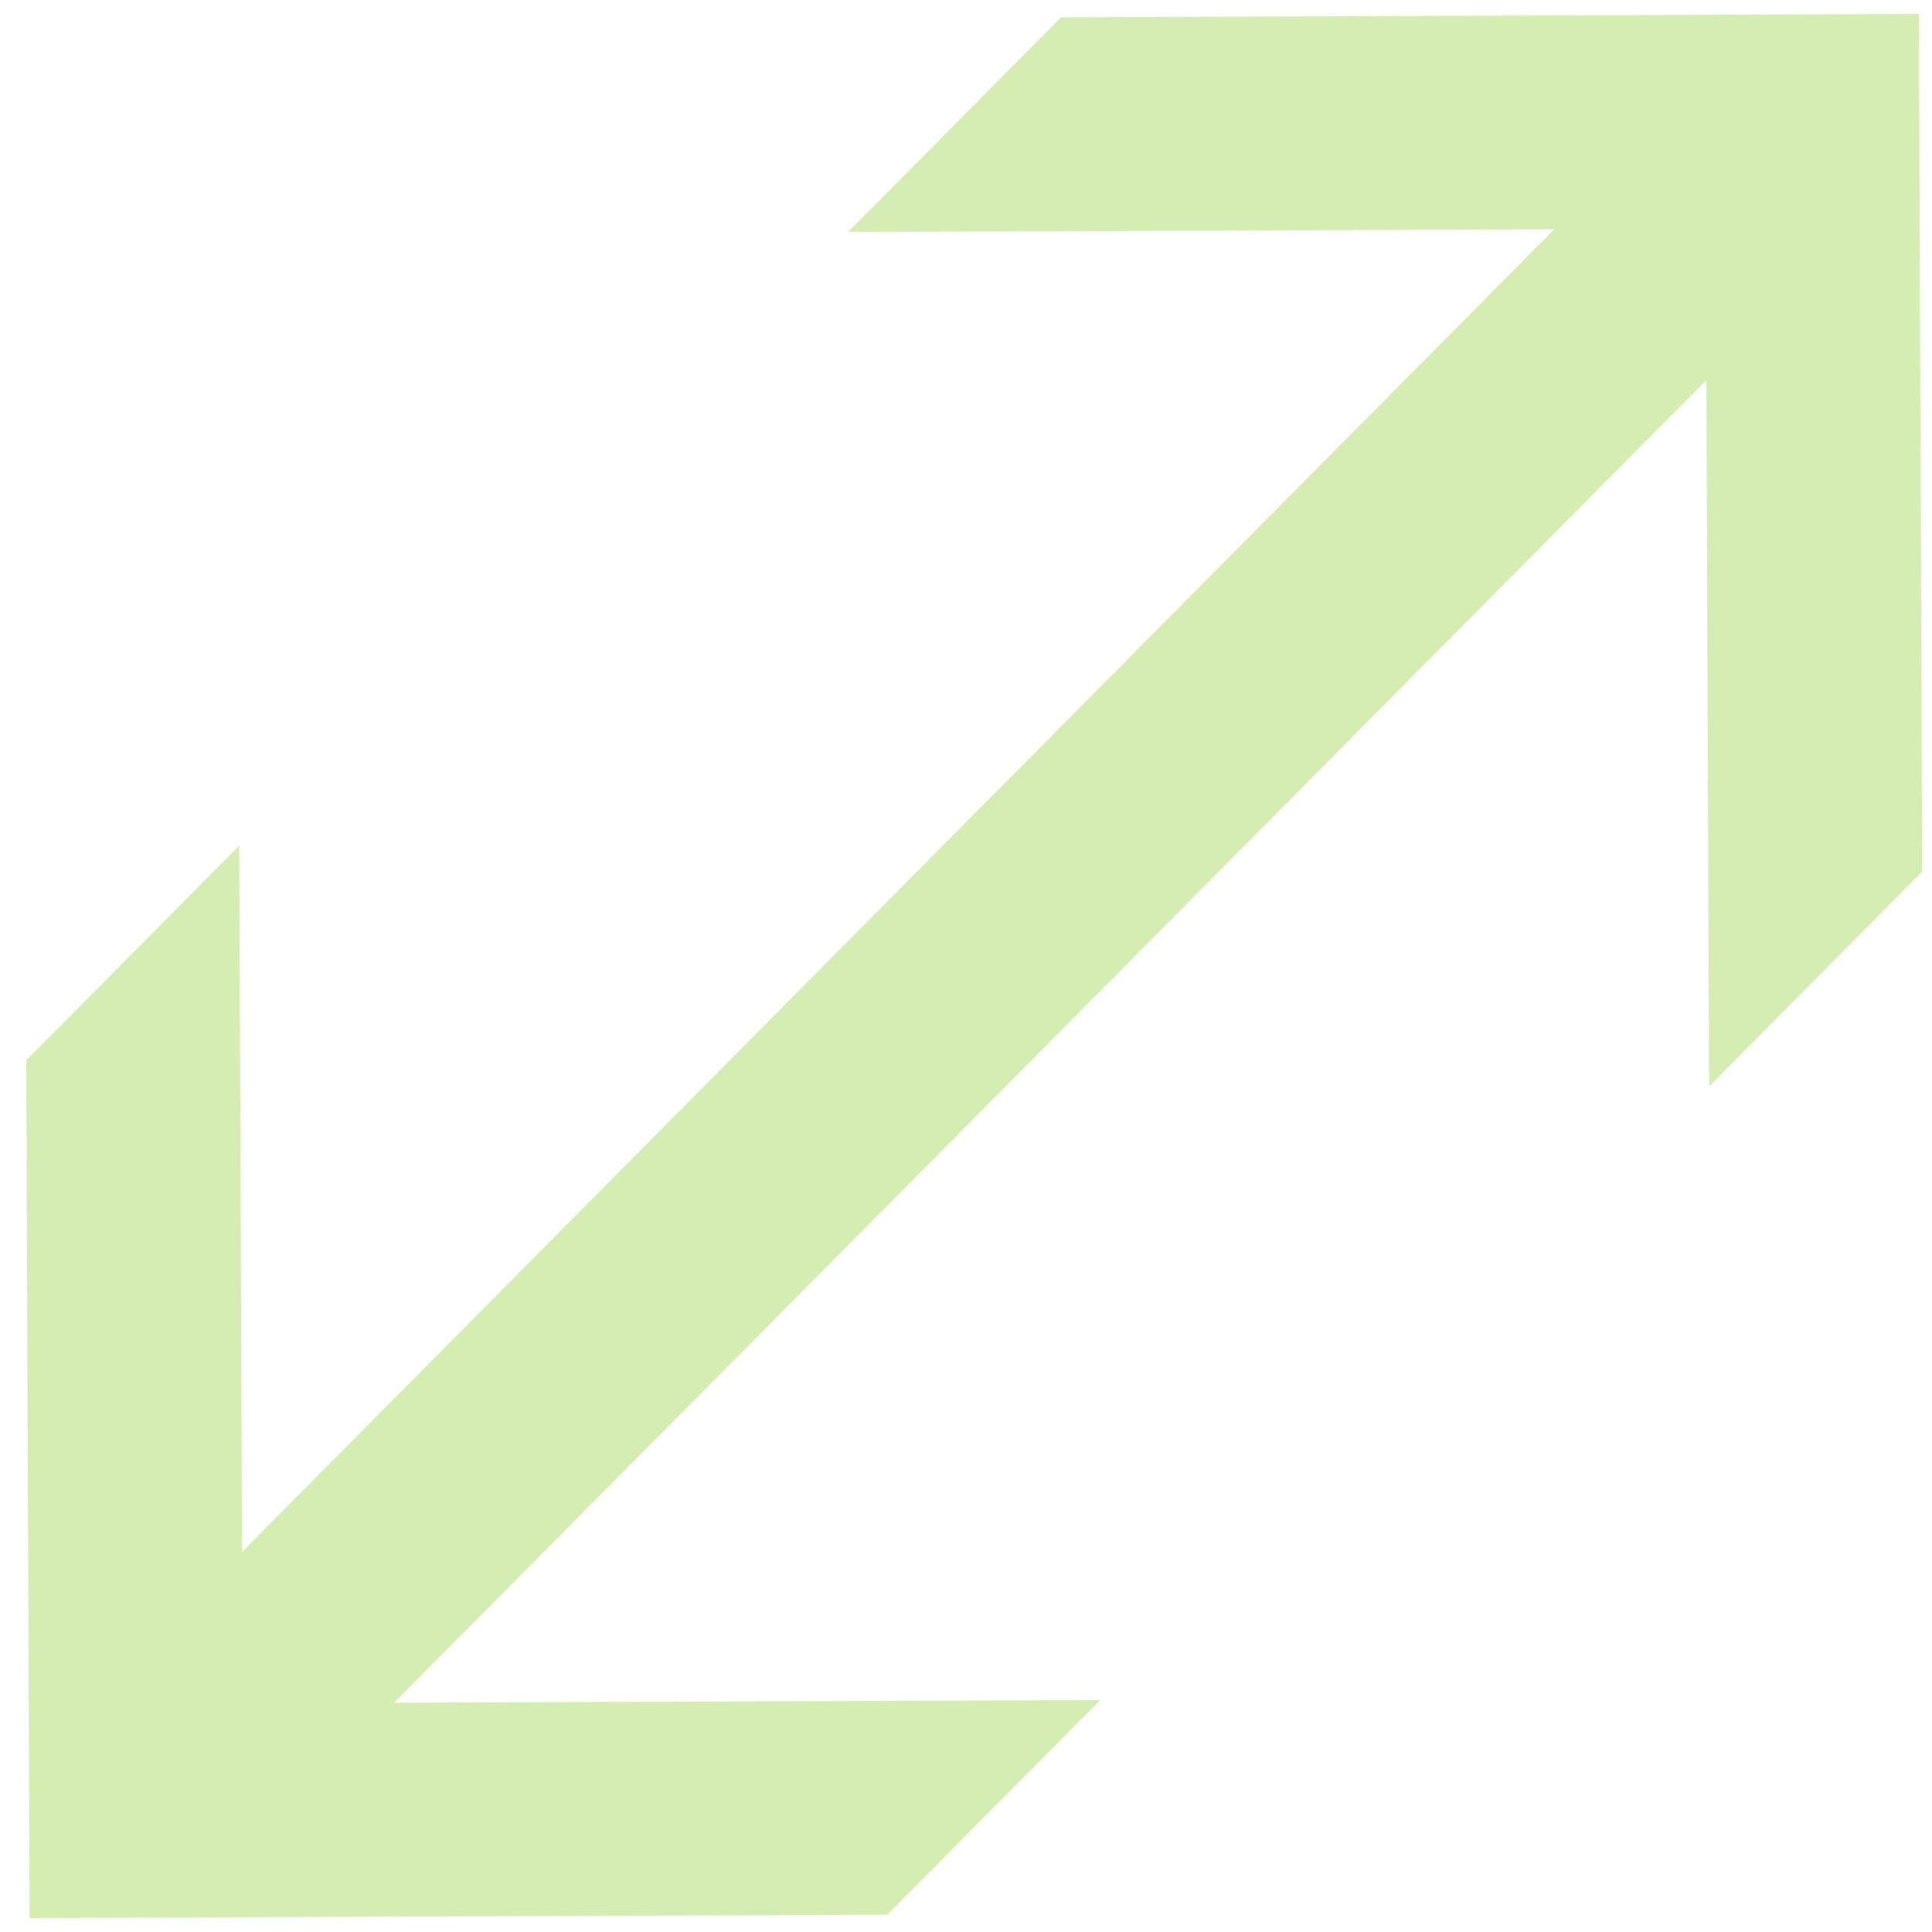 <?xml version="1.0" encoding="utf-8"?>
<!-- Generator: Adobe Illustrator 26.0.3, SVG Export Plug-In . SVG Version: 6.00 Build 0)  -->
<svg version="1.1" id="Layer_1" xmlns="http://www.w3.org/2000/svg" xmlns:xlink="http://www.w3.org/1999/xlink" x="0px" y="0px"
	 viewBox="0 0 216 216" style="enable-background:new 0 0 216 216;" xml:space="preserve">
<style type="text/css">
	.st0{fill:#D5EDB3;}
</style>
<polygon class="st0" points="214.53,1.56 118.63,1.93 94.81,25.94 173.77,25.63 163.5,35.98 163.5,35.98 27.06,173.5 26.75,94.54 
	2.93,118.55 3.31,214.44 99.2,214.07 123.02,190.06 44.06,190.37 120.91,112.92 190.77,42.5 191.08,121.46 214.9,97.45 "/>
</svg>
